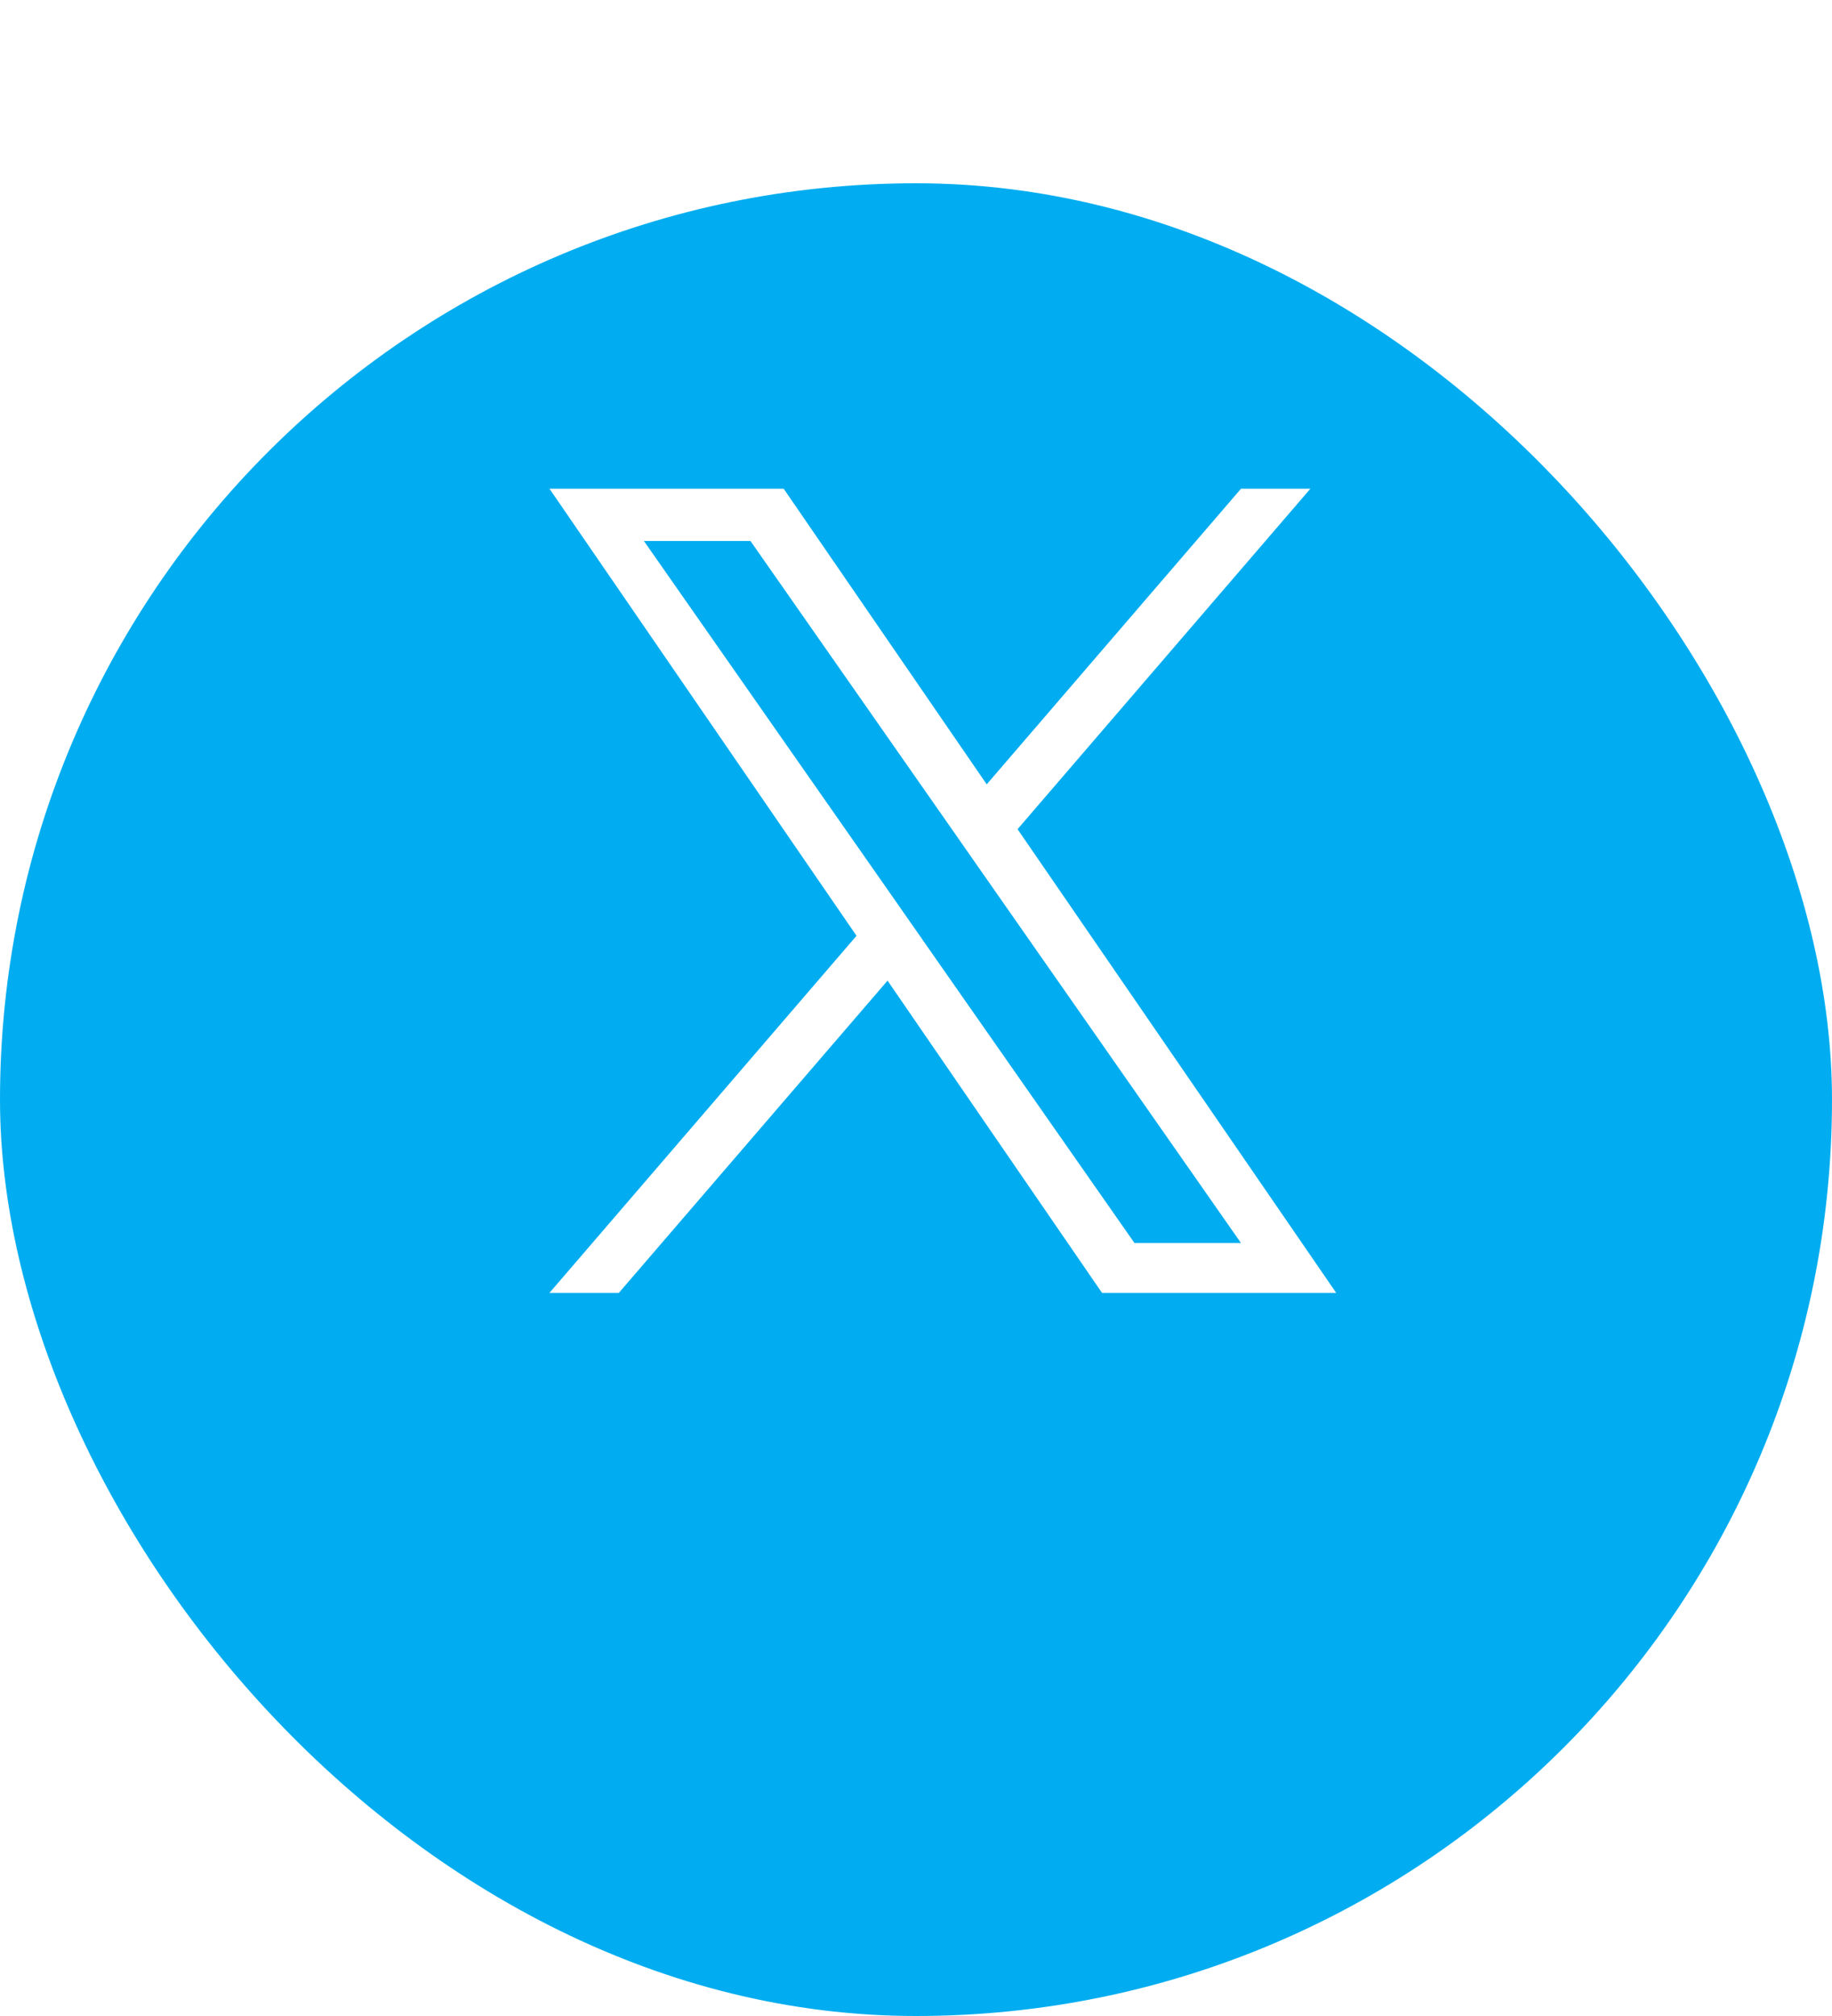 <svg xmlns="http://www.w3.org/2000/svg" xmlns:xlink="http://www.w3.org/1999/xlink" width="30" height="33" viewBox="0 0 30 33">
  <defs>
    <filter id="Rectangle_26114" x="0" y="0" width="30" height="33" filterUnits="userSpaceOnUse">
      <feOffset dy="3" input="SourceAlpha"/>
      <feGaussianBlur result="blur"/>
      <feFlood flood-opacity="0.161"/>
      <feComposite operator="in" in2="blur"/>
      <feComposite in="SourceGraphic"/>
    </filter>
  </defs>
  <g id="Group_89318" data-name="Group 89318" transform="translate(-7862 -10724)">
    <g transform="matrix(1, 0, 0, 1, 7862, 10724)" filter="url(#Rectangle_26114)">
      <rect id="Rectangle_26114-2" data-name="Rectangle 26114" width="30" height="30" rx="15" fill="#01adf0"/>
    </g>
    <path id="Path_88946" data-name="Path 88946" d="M20.85,5.573,25.645,0H24.509L20.345,4.839,17.02,0H13.185l5.028,7.318-5.028,5.845h1.136l4.4-5.111,3.512,5.111h3.835L20.85,5.573ZM19.294,7.382l-.509-.729L14.731.855h1.745l3.271,4.679.509.729,4.252,6.083H22.764l-3.47-4.963Z" transform="translate(7857.813 10732)" fill="#fff"/>
  </g>
</svg>
